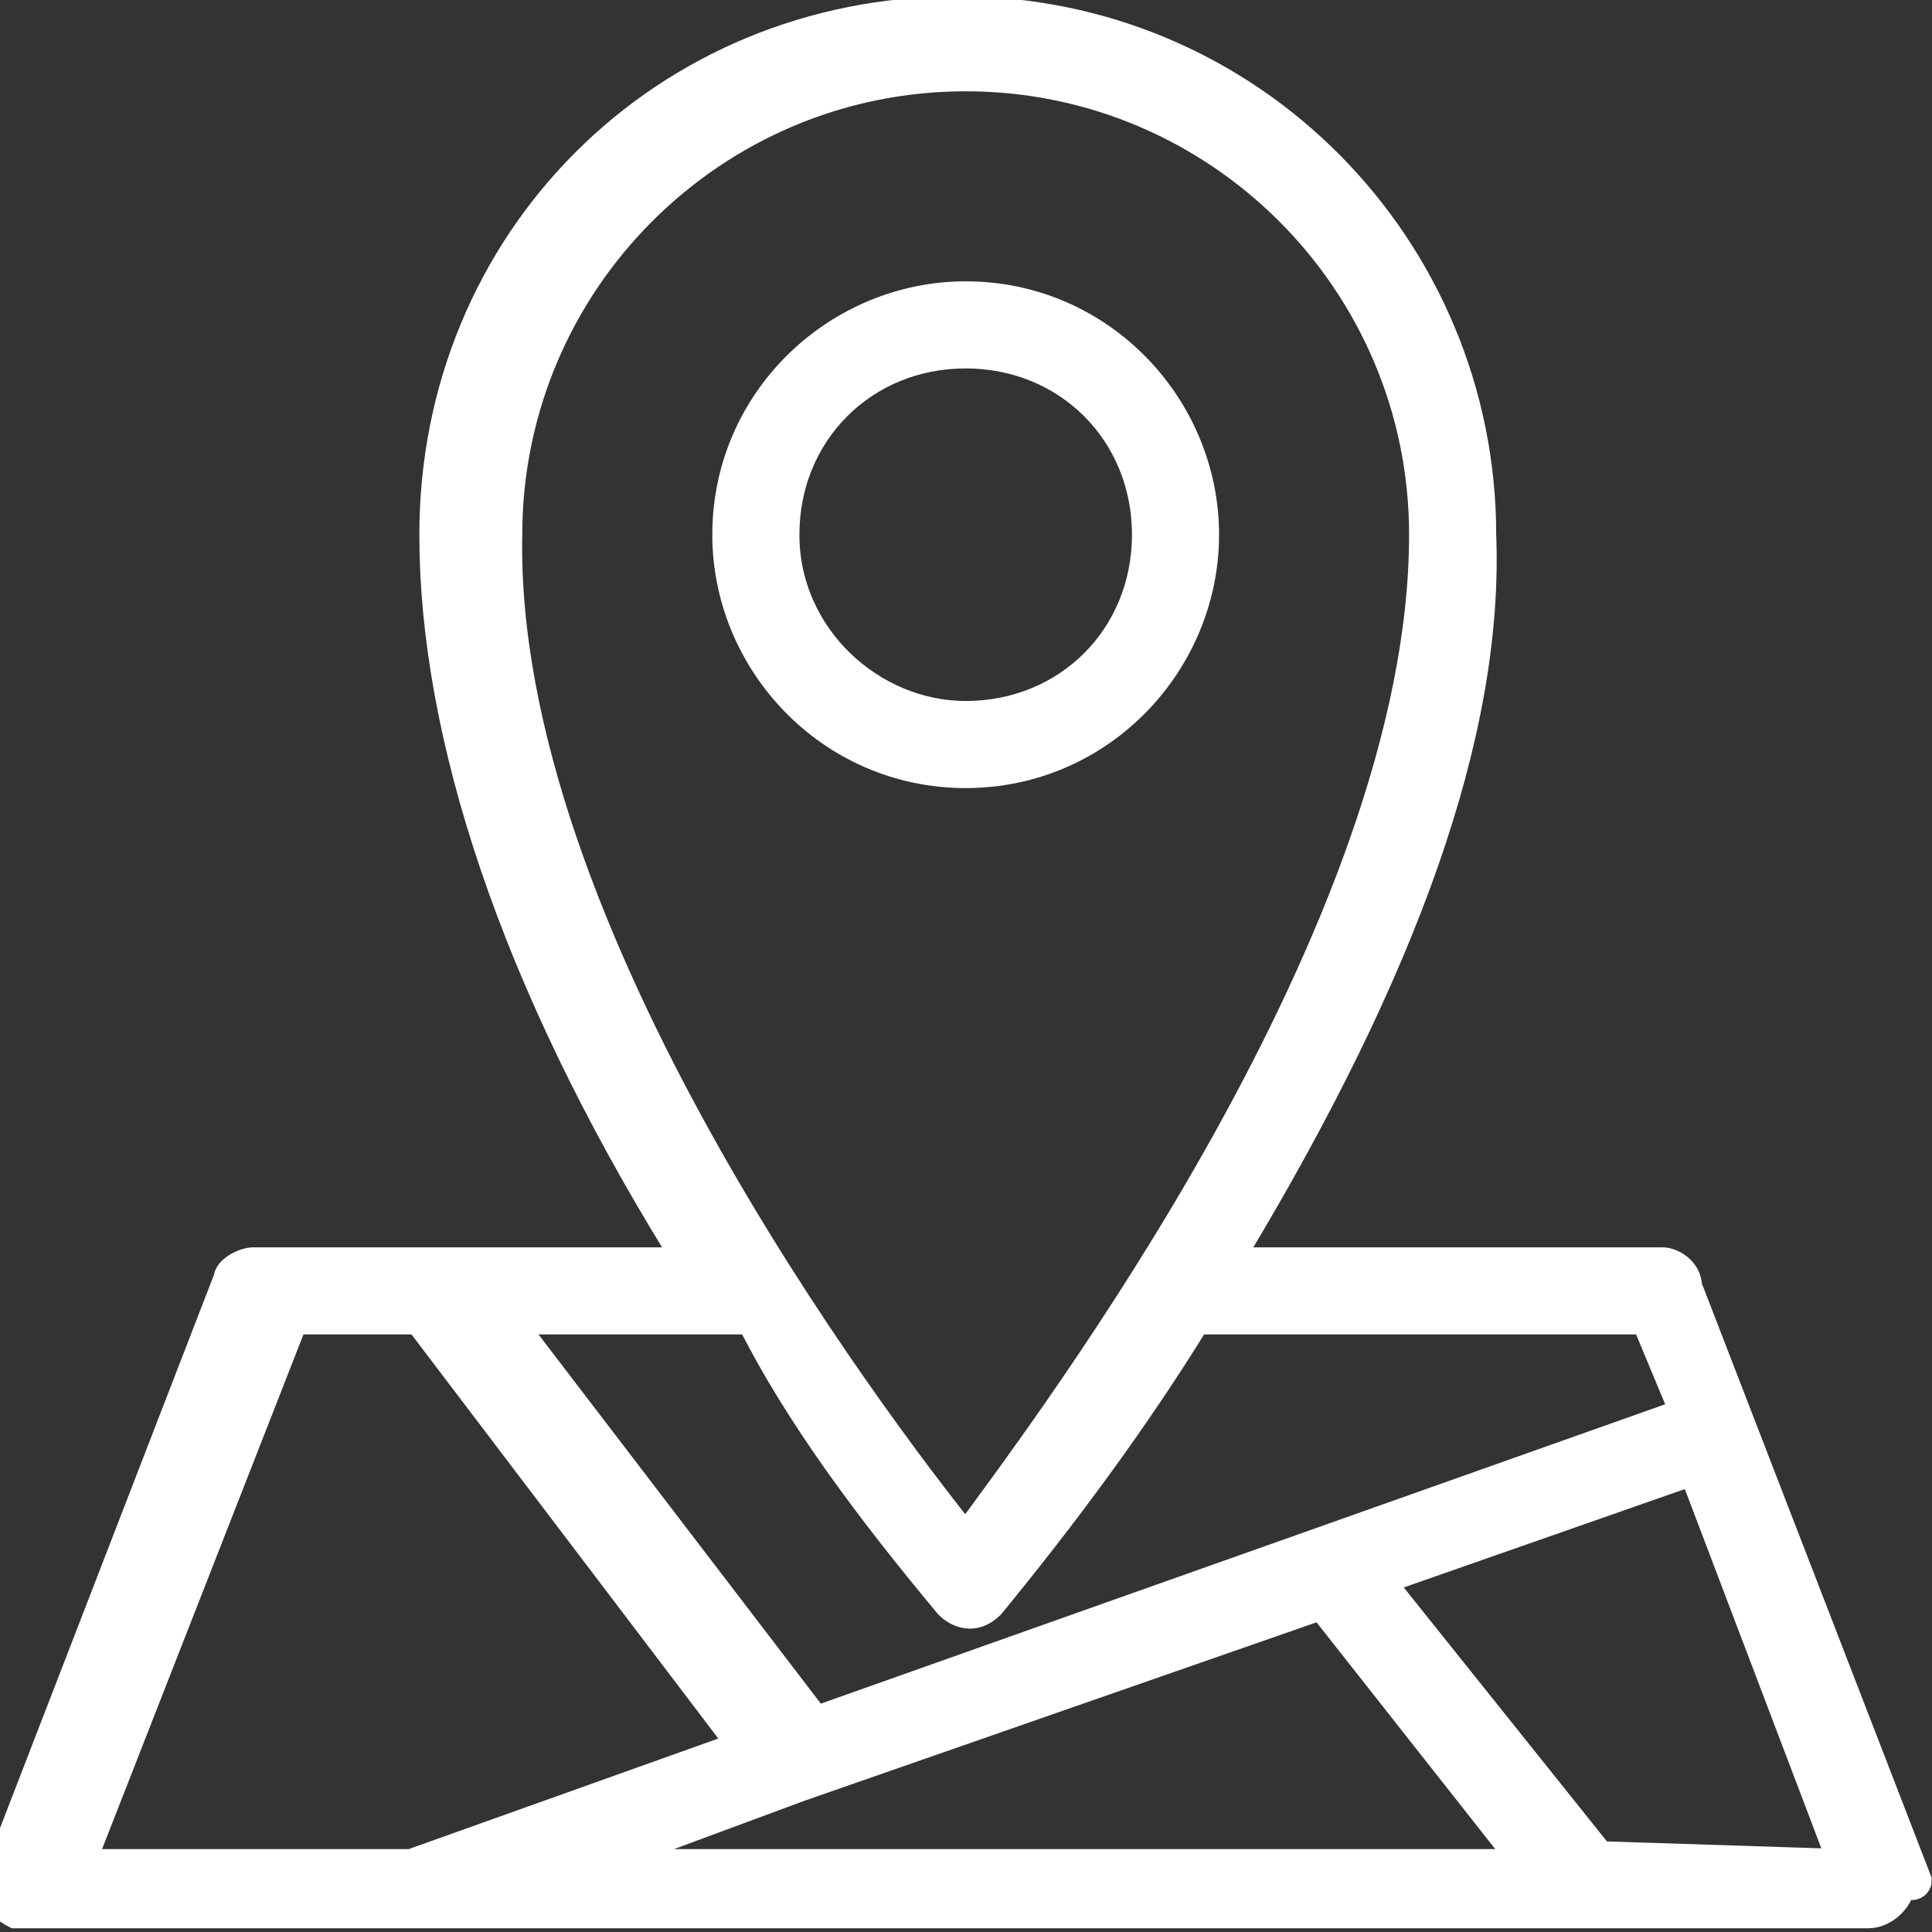 <?xml version="1.0" encoding="utf-8"?>
<!-- Generator: Adobe Illustrator 25.0.0, SVG Export Plug-In . SVG Version: 6.00 Build 0)  -->
<svg version="1.1" id="Layer_1" xmlns="http://www.w3.org/2000/svg" xmlns:xlink="http://www.w3.org/1999/xlink" x="0px" y="0px"
	 viewBox="0 0 24.4 24.4" style="enable-background:new 0 0 24.4 24.4;" xml:space="preserve">
<rect x="0" y="0" width="24.4" height="24.4" fill="#333333" stroke="none"/>
<style type="text/css">
	.st0{fill:#FFFFFF;stroke:#FFFFFF;stroke-width:0.4;}
</style>
<g id="Group_4" transform="translate(-18.004 -18.047)">
	<path id="Path_19" class="st0" d="M33.2,24.8c0-1.6-1.3-3-3-3c-1.6,0-3,1.3-3,3c0,1.6,1.3,3,3,3C31.9,27.8,33.2,26.4,33.2,24.8
		C33.2,24.8,33.2,24.8,33.2,24.8z M27.9,24.8c0-1.3,1-2.3,2.3-2.3c1.3,0,2.3,1,2.3,2.3s-1,2.3-2.3,2.3l0,0
		C29,27.1,27.9,26.1,27.9,24.8L27.9,24.8z"/>
	<path id="Path_20" class="st0" d="M42.2,41.8l-2.9-7.5C39.3,34.1,39.1,34,39,34h-5.5l0.1-0.2c2.1-3.5,3.2-6.5,3.1-9
		c0-3.6-2.9-6.6-6.6-6.6s-6.6,2.9-6.6,6.6c0,2.5,1,5.6,3.1,9c0,0.1,0.1,0.1,0.1,0.2h-5.5c-0.1,0-0.3,0.1-0.3,0.2l-2.9,7.5
		c-0.1,0.2,0,0.4,0.2,0.5c0,0,0.1,0,0.1,0h23.3c0.2,0,0.4-0.2,0.4-0.4C42.2,41.9,42.2,41.8,42.2,41.8L42.2,41.8z M24.4,24.8
		c0-3.2,2.6-5.8,5.8-5.8s5.8,2.6,5.8,5.8l0,0c0,5-4.7,11.2-5.8,12.7C29,36,24.3,29.8,24.4,24.8L24.4,24.8z M30,38.3
		c0.1,0.1,0.3,0.2,0.5,0c0,0,0,0,0,0c0.9-1.1,1.8-2.3,2.6-3.6h5.7l0.5,1.2l-11,3.9l-3.9-5.1h3.1C28.1,35.9,29,37.1,30,38.3L30,38.3z
		 M28.1,40.6L28.1,40.6l6.6-2.3l2.6,3.3H25.4L28.1,40.6z M21.7,34.7h1.6l4.1,5.4l-4.2,1.5h-4.2L21.7,34.7z M38.2,41.5L35.4,38l4-1.4
		l1.9,5L38.2,41.5z"/>
</g>
</svg>
